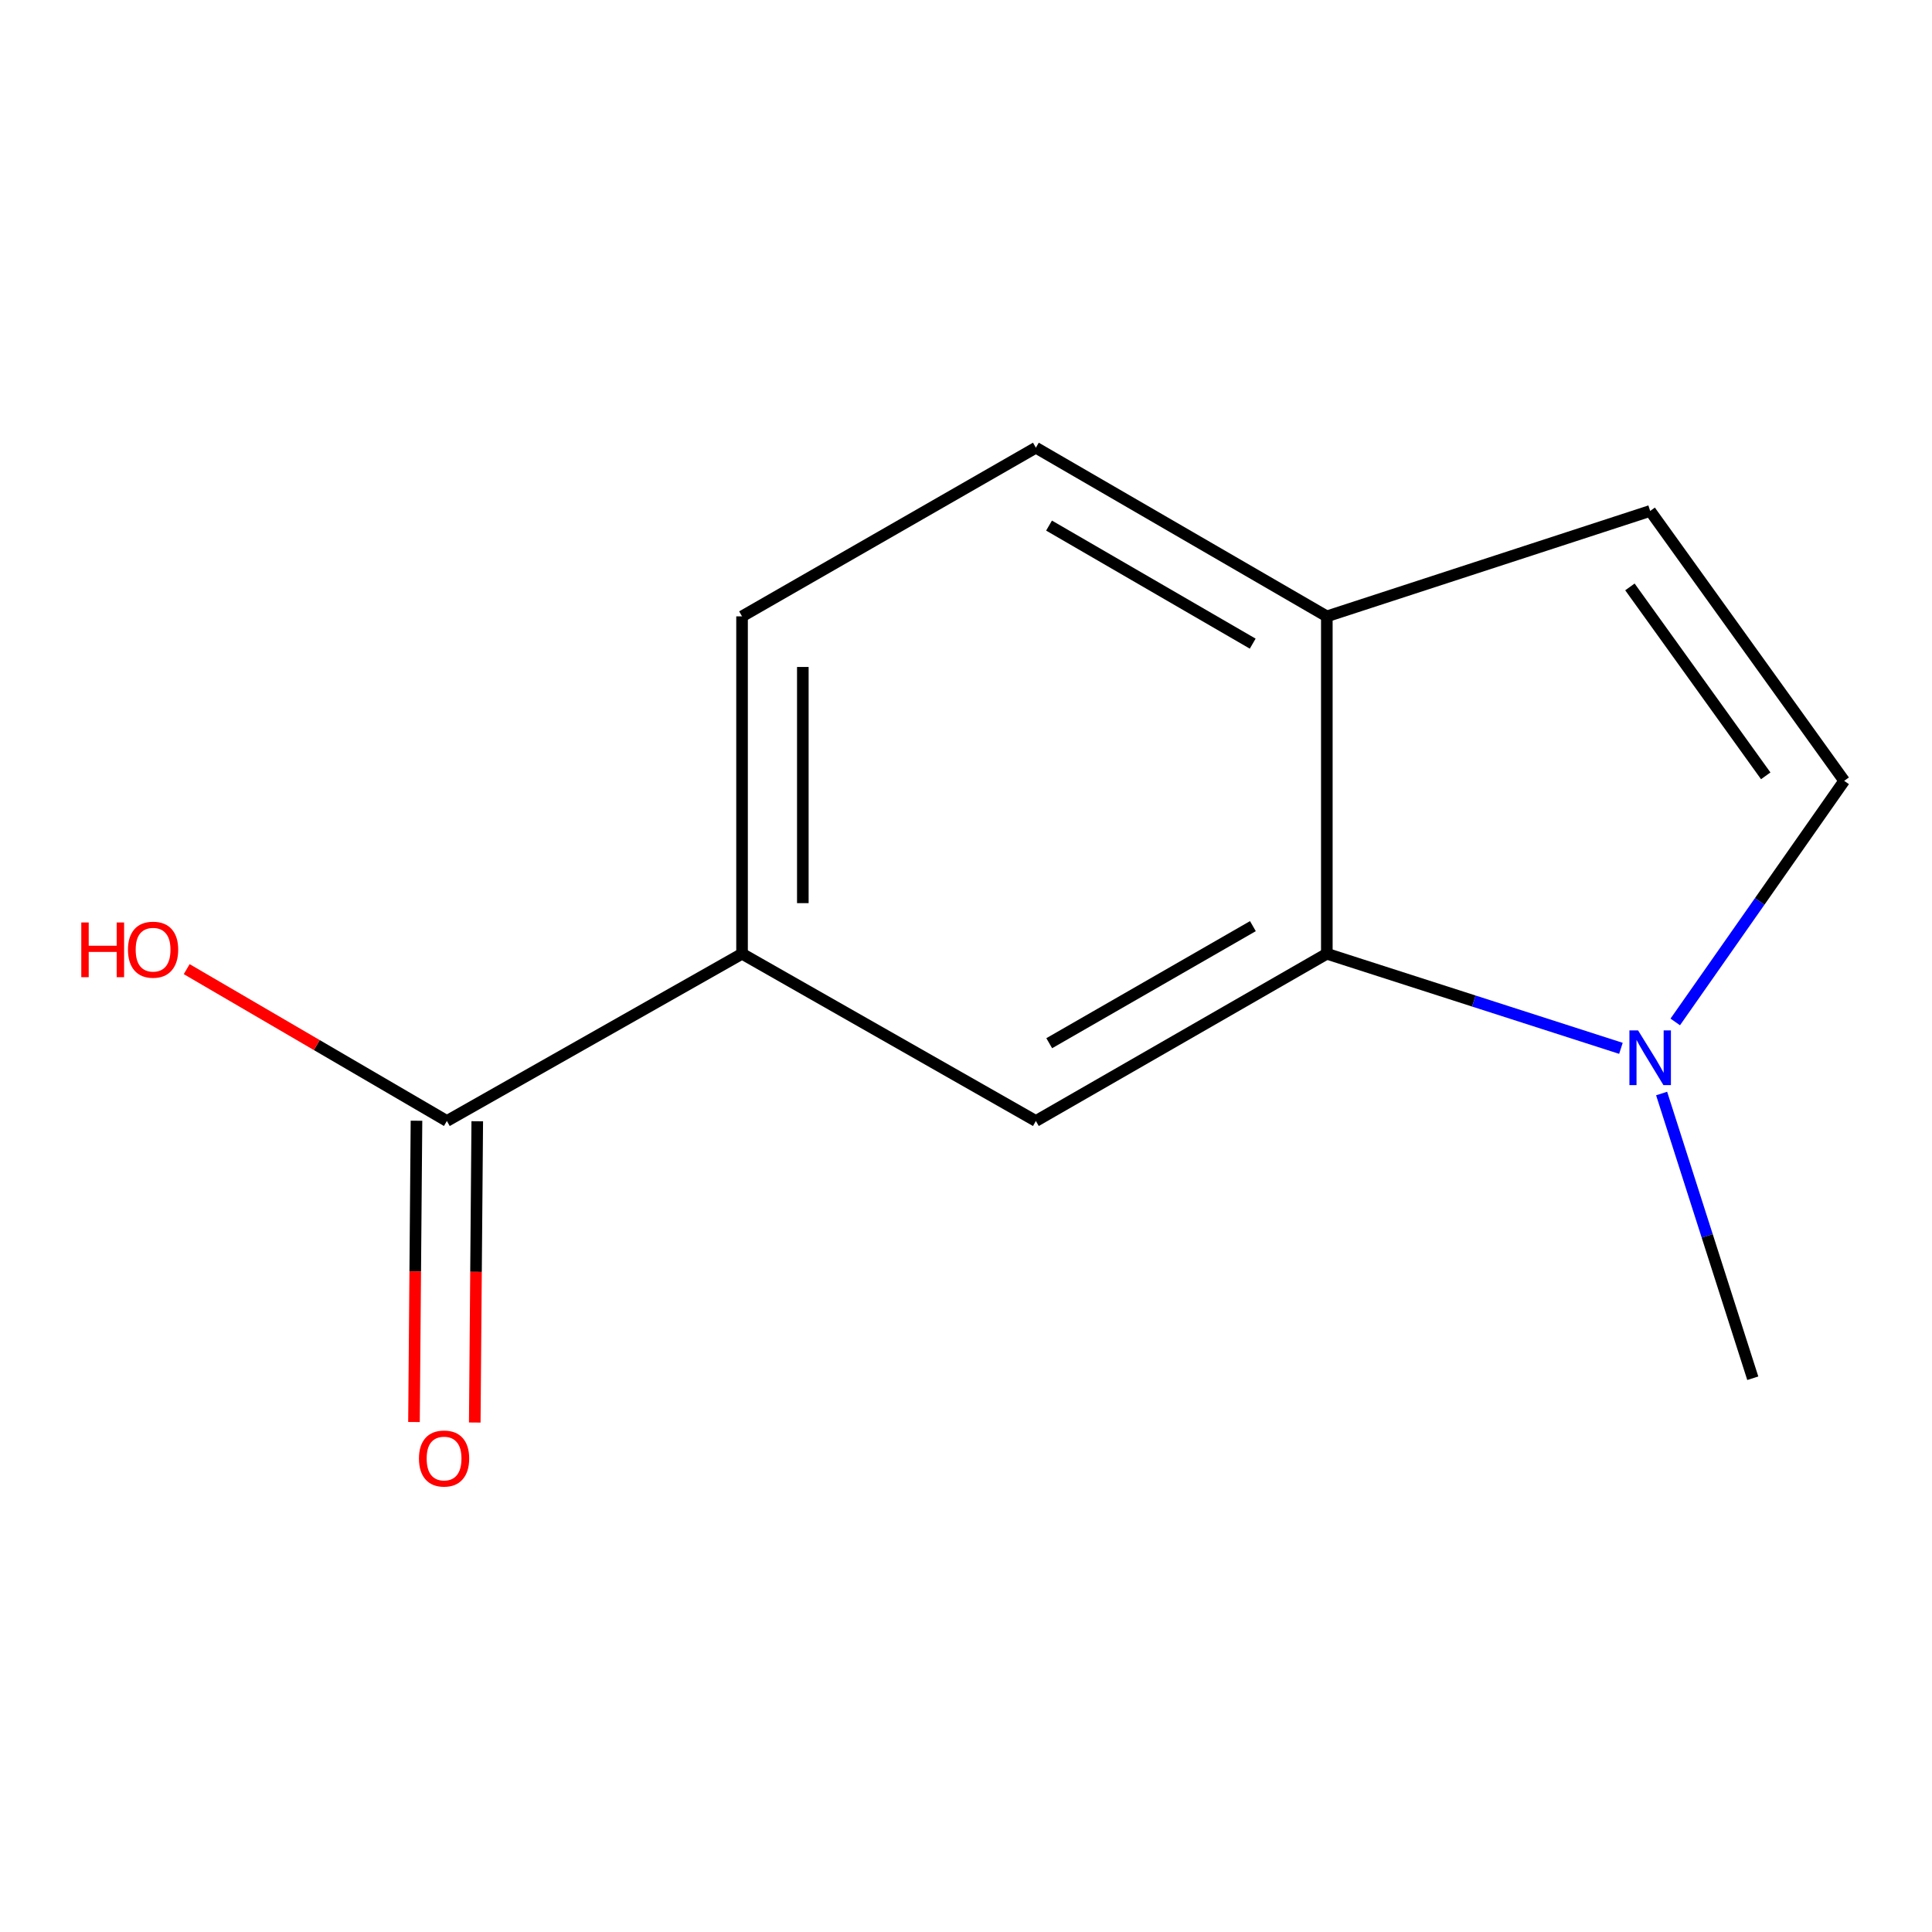 <?xml version='1.0' encoding='iso-8859-1'?>
<svg version='1.1' baseProfile='full'
              xmlns='http://www.w3.org/2000/svg'
                      xmlns:rdkit='http://www.rdkit.org/xml'
                      xmlns:xlink='http://www.w3.org/1999/xlink'
                  xml:space='preserve'
width='1000px' height='1000px' viewBox='0 0 1000 1000'>
<!-- END OF HEADER -->
<rect style='opacity:1.0;fill:#FFFFFF;stroke:none' width='1000' height='1000' x='0' y='0'> </rect>
<path class='bond-0' d='M 686.765,493.658 L 762.877,518.139' style='fill:none;fill-rule:evenodd;stroke:#000000;stroke-width:6px;stroke-linecap:butt;stroke-linejoin:miter;stroke-opacity:1' />
<path class='bond-0' d='M 762.877,518.139 L 838.988,542.619' style='fill:none;fill-rule:evenodd;stroke:#0000FF;stroke-width:6px;stroke-linecap:butt;stroke-linejoin:miter;stroke-opacity:1' />
<path class='bond-1' d='M 686.765,493.658 L 536.167,580.221' style='fill:none;fill-rule:evenodd;stroke:#000000;stroke-width:6px;stroke-linecap:butt;stroke-linejoin:miter;stroke-opacity:1' />
<path class='bond-1' d='M 648.499,479.369 L 543.08,539.963' style='fill:none;fill-rule:evenodd;stroke:#000000;stroke-width:6px;stroke-linecap:butt;stroke-linejoin:miter;stroke-opacity:1' />
<path class='bond-6' d='M 686.765,493.658 L 686.765,319.03' style='fill:none;fill-rule:evenodd;stroke:#000000;stroke-width:6px;stroke-linecap:butt;stroke-linejoin:miter;stroke-opacity:1' />
<path class='bond-2' d='M 867.11,528.952 L 910.828,466.556' style='fill:none;fill-rule:evenodd;stroke:#0000FF;stroke-width:6px;stroke-linecap:butt;stroke-linejoin:miter;stroke-opacity:1' />
<path class='bond-2' d='M 910.828,466.556 L 954.545,404.159' style='fill:none;fill-rule:evenodd;stroke:#000000;stroke-width:6px;stroke-linecap:butt;stroke-linejoin:miter;stroke-opacity:1' />
<path class='bond-11' d='M 860.051,566.002 L 883.643,639.689' style='fill:none;fill-rule:evenodd;stroke:#0000FF;stroke-width:6px;stroke-linecap:butt;stroke-linejoin:miter;stroke-opacity:1' />
<path class='bond-11' d='M 883.643,639.689 L 907.236,713.377' style='fill:none;fill-rule:evenodd;stroke:#000000;stroke-width:6px;stroke-linecap:butt;stroke-linejoin:miter;stroke-opacity:1' />
<path class='bond-3' d='M 536.167,580.221 L 384.083,493.658' style='fill:none;fill-rule:evenodd;stroke:#000000;stroke-width:6px;stroke-linecap:butt;stroke-linejoin:miter;stroke-opacity:1' />
<path class='bond-12' d='M 954.545,404.159 L 854.123,264.467' style='fill:none;fill-rule:evenodd;stroke:#000000;stroke-width:6px;stroke-linecap:butt;stroke-linejoin:miter;stroke-opacity:1' />
<path class='bond-12' d='M 913.939,401.568 L 843.644,303.783' style='fill:none;fill-rule:evenodd;stroke:#000000;stroke-width:6px;stroke-linecap:butt;stroke-linejoin:miter;stroke-opacity:1' />
<path class='bond-4' d='M 384.083,493.658 L 231.301,580.221' style='fill:none;fill-rule:evenodd;stroke:#000000;stroke-width:6px;stroke-linecap:butt;stroke-linejoin:miter;stroke-opacity:1' />
<path class='bond-13' d='M 384.083,493.658 L 384.083,319.03' style='fill:none;fill-rule:evenodd;stroke:#000000;stroke-width:6px;stroke-linecap:butt;stroke-linejoin:miter;stroke-opacity:1' />
<path class='bond-13' d='M 415.542,467.464 L 415.542,345.224' style='fill:none;fill-rule:evenodd;stroke:#000000;stroke-width:6px;stroke-linecap:butt;stroke-linejoin:miter;stroke-opacity:1' />
<path class='bond-7' d='M 215.572,580.09 L 214.924,658.062' style='fill:none;fill-rule:evenodd;stroke:#000000;stroke-width:6px;stroke-linecap:butt;stroke-linejoin:miter;stroke-opacity:1' />
<path class='bond-7' d='M 214.924,658.062 L 214.277,736.033' style='fill:none;fill-rule:evenodd;stroke:#FF0000;stroke-width:6px;stroke-linecap:butt;stroke-linejoin:miter;stroke-opacity:1' />
<path class='bond-7' d='M 247.029,580.352 L 246.382,658.323' style='fill:none;fill-rule:evenodd;stroke:#000000;stroke-width:6px;stroke-linecap:butt;stroke-linejoin:miter;stroke-opacity:1' />
<path class='bond-7' d='M 246.382,658.323 L 245.734,736.295' style='fill:none;fill-rule:evenodd;stroke:#FF0000;stroke-width:6px;stroke-linecap:butt;stroke-linejoin:miter;stroke-opacity:1' />
<path class='bond-10' d='M 231.301,580.221 L 163.969,540.925' style='fill:none;fill-rule:evenodd;stroke:#000000;stroke-width:6px;stroke-linecap:butt;stroke-linejoin:miter;stroke-opacity:1' />
<path class='bond-10' d='M 163.969,540.925 L 96.636,501.629' style='fill:none;fill-rule:evenodd;stroke:#FF0000;stroke-width:6px;stroke-linecap:butt;stroke-linejoin:miter;stroke-opacity:1' />
<path class='bond-5' d='M 854.123,264.467 L 686.765,319.03' style='fill:none;fill-rule:evenodd;stroke:#000000;stroke-width:6px;stroke-linecap:butt;stroke-linejoin:miter;stroke-opacity:1' />
<path class='bond-9' d='M 686.765,319.03 L 536.167,231.733' style='fill:none;fill-rule:evenodd;stroke:#000000;stroke-width:6px;stroke-linecap:butt;stroke-linejoin:miter;stroke-opacity:1' />
<path class='bond-9' d='M 648.399,333.151 L 542.98,272.044' style='fill:none;fill-rule:evenodd;stroke:#000000;stroke-width:6px;stroke-linecap:butt;stroke-linejoin:miter;stroke-opacity:1' />
<path class='bond-8' d='M 384.083,319.03 L 536.167,231.733' style='fill:none;fill-rule:evenodd;stroke:#000000;stroke-width:6px;stroke-linecap:butt;stroke-linejoin:miter;stroke-opacity:1' />
<path  class='atom-1' d='M 847.863 533.327
L 857.143 548.327
Q 858.063 549.807, 859.543 552.487
Q 861.023 555.167, 861.103 555.327
L 861.103 533.327
L 864.863 533.327
L 864.863 561.647
L 860.983 561.647
L 851.023 545.247
Q 849.863 543.327, 848.623 541.127
Q 847.423 538.927, 847.063 538.247
L 847.063 561.647
L 843.383 561.647
L 843.383 533.327
L 847.863 533.327
' fill='#0000FF'/>
<path  class='atom-8' d='M 216.85 754.93
Q 216.85 748.13, 220.21 744.33
Q 223.57 740.53, 229.85 740.53
Q 236.13 740.53, 239.49 744.33
Q 242.85 748.13, 242.85 754.93
Q 242.85 761.81, 239.45 765.73
Q 236.05 769.61, 229.85 769.61
Q 223.61 769.61, 220.21 765.73
Q 216.85 761.85, 216.85 754.93
M 229.85 766.41
Q 234.17 766.41, 236.49 763.53
Q 238.85 760.61, 238.85 754.93
Q 238.85 749.37, 236.49 746.57
Q 234.17 743.73, 229.85 743.73
Q 225.53 743.73, 223.17 746.53
Q 220.85 749.33, 220.85 754.93
Q 220.85 760.65, 223.17 763.53
Q 225.53 766.41, 229.85 766.41
' fill='#FF0000'/>
<path  class='atom-11' d='M 42.075 477.474
L 45.915 477.474
L 45.915 489.514
L 60.395 489.514
L 60.395 477.474
L 64.235 477.474
L 64.235 505.794
L 60.395 505.794
L 60.395 492.714
L 45.915 492.714
L 45.915 505.794
L 42.075 505.794
L 42.075 477.474
' fill='#FF0000'/>
<path  class='atom-11' d='M 66.235 491.554
Q 66.235 484.754, 69.595 480.954
Q 72.955 477.154, 79.235 477.154
Q 85.515 477.154, 88.875 480.954
Q 92.235 484.754, 92.235 491.554
Q 92.235 498.434, 88.835 502.354
Q 85.435 506.234, 79.235 506.234
Q 72.995 506.234, 69.595 502.354
Q 66.235 498.474, 66.235 491.554
M 79.235 503.034
Q 83.555 503.034, 85.875 500.154
Q 88.235 497.234, 88.235 491.554
Q 88.235 485.994, 85.875 483.194
Q 83.555 480.354, 79.235 480.354
Q 74.915 480.354, 72.555 483.154
Q 70.235 485.954, 70.235 491.554
Q 70.235 497.274, 72.555 500.154
Q 74.915 503.034, 79.235 503.034
' fill='#FF0000'/>
</svg>
